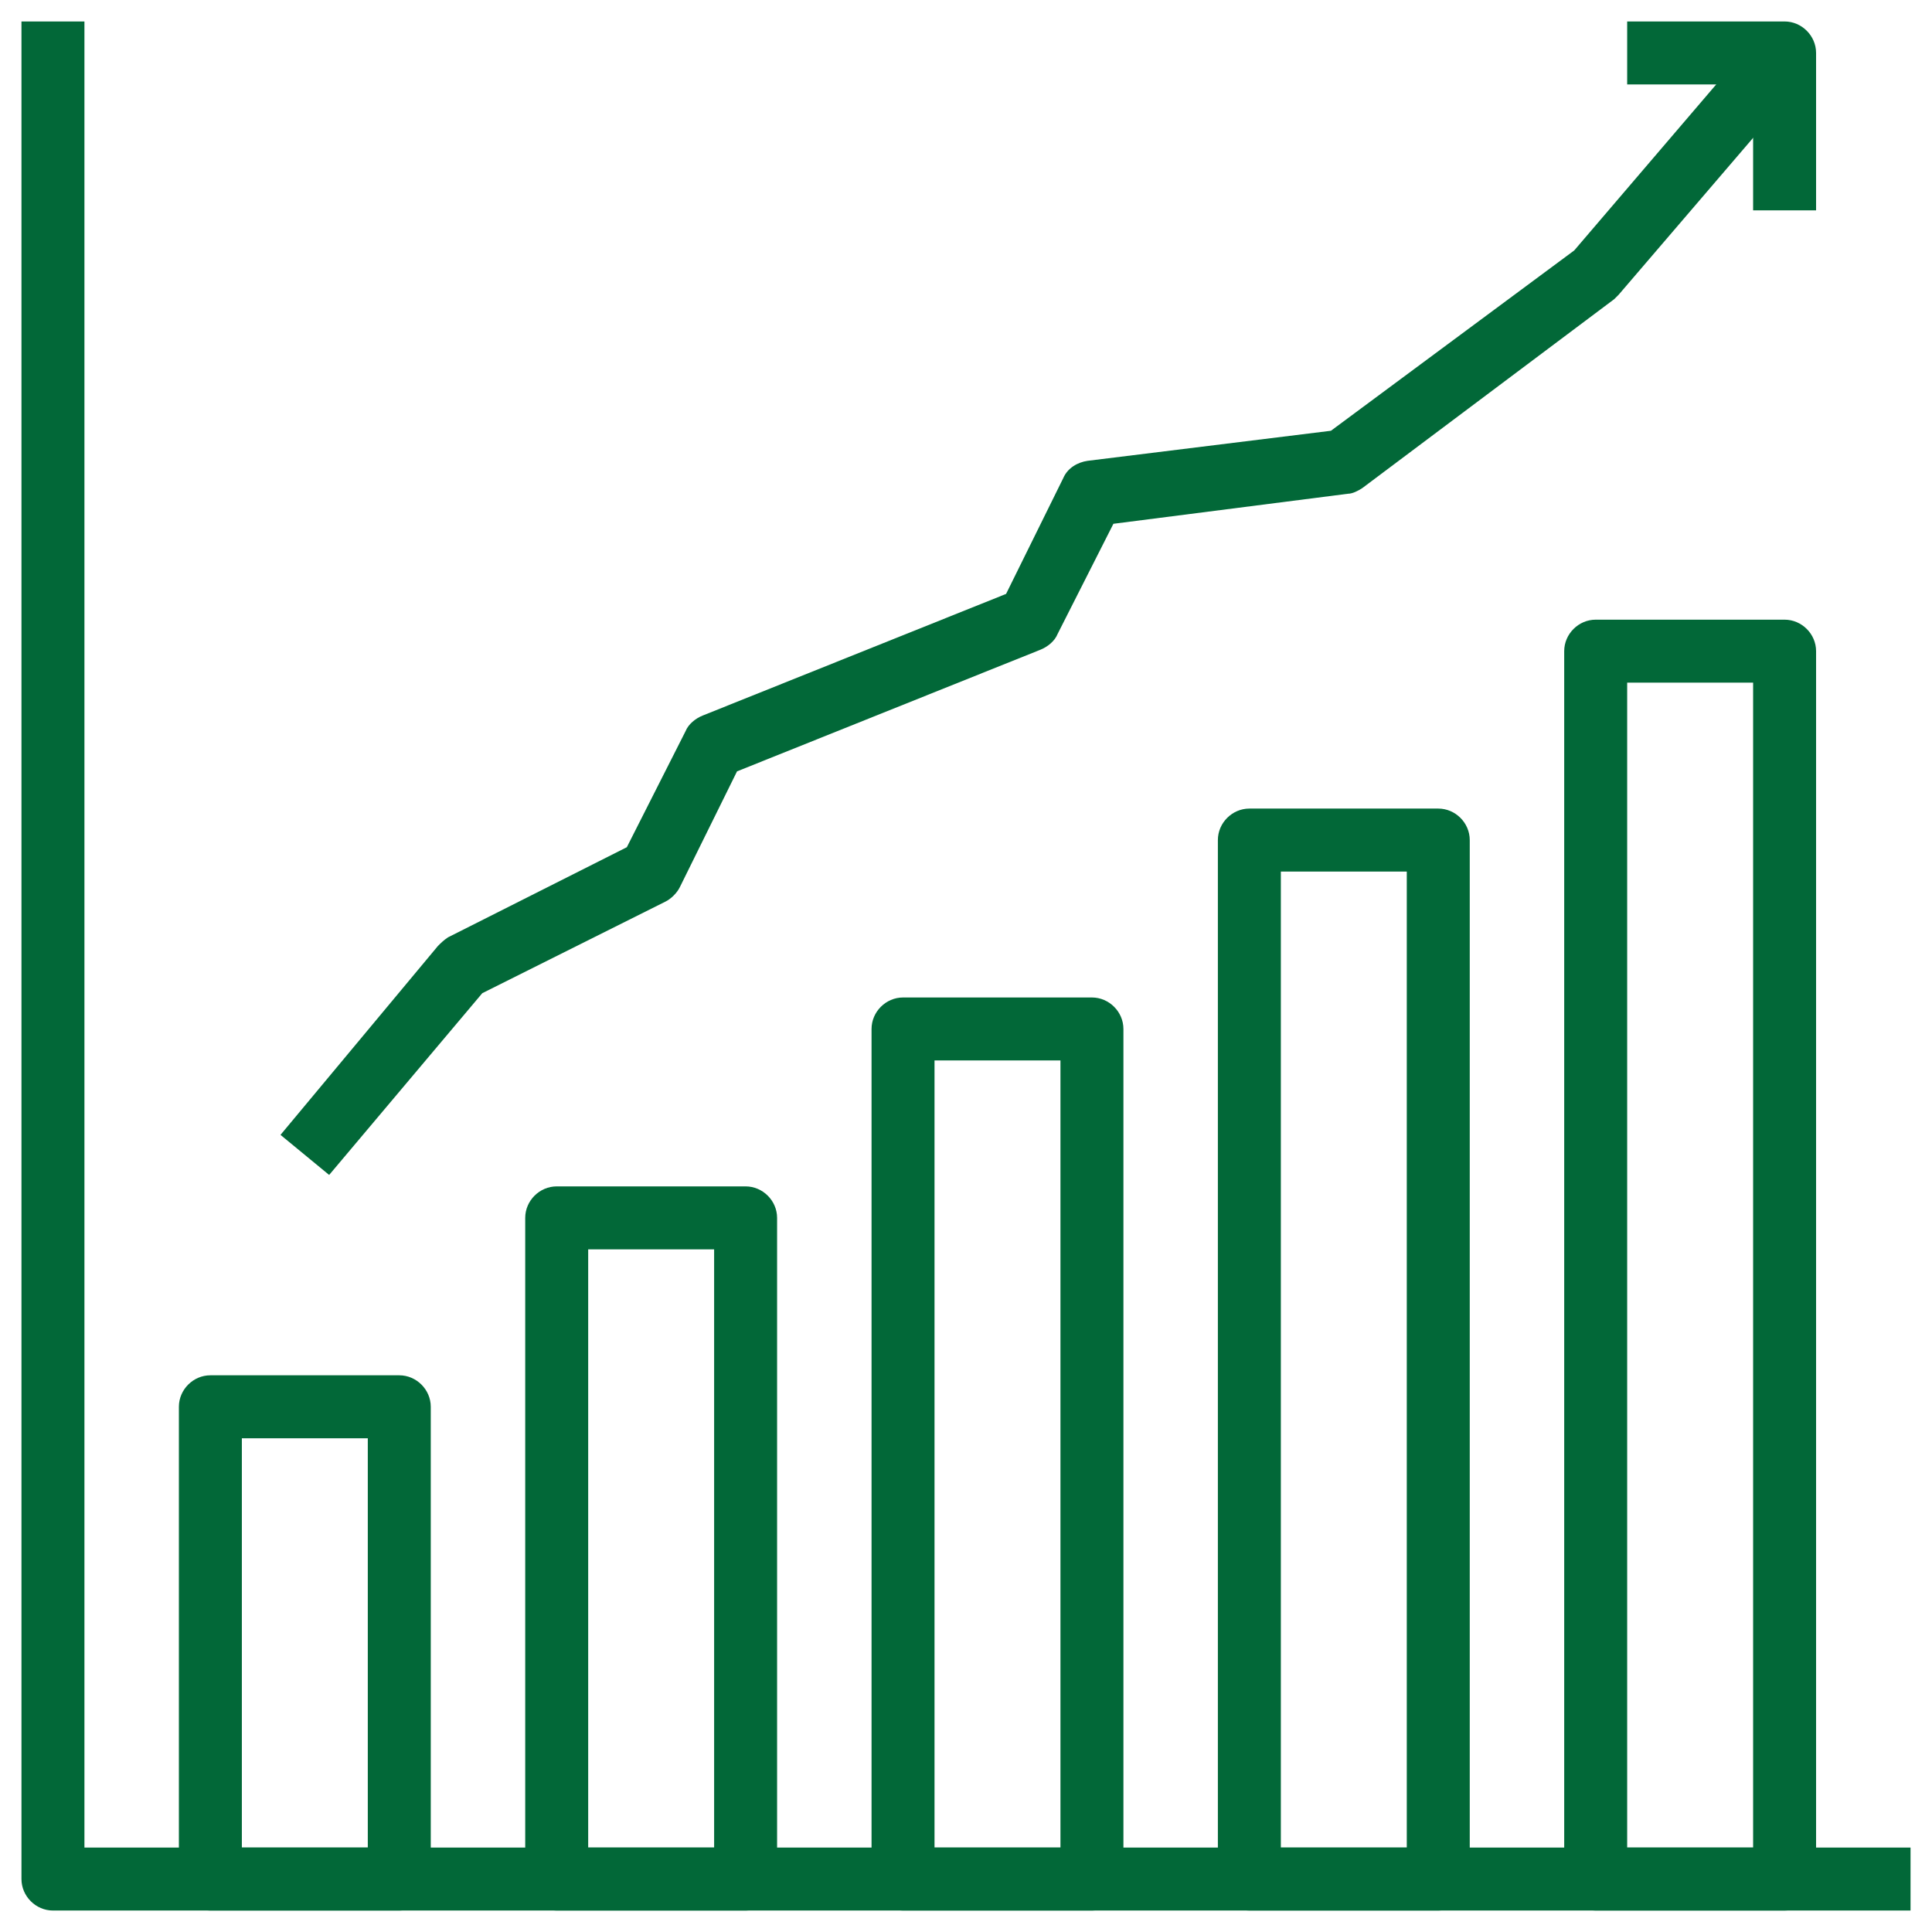 <?xml version="1.0" encoding="utf-8"?>
<!-- Generator: Adobe Illustrator 27.3.1, SVG Export Plug-In . SVG Version: 6.00 Build 0)  -->
<svg version="1.1" id="Capa_1" xmlns="http://www.w3.org/2000/svg" xmlns:xlink="http://www.w3.org/1999/xlink" x="0px" y="0px"
	 width="135px" height="135px" viewBox="0 0 135 135" style="enable-background:new 0 0 135 135;" xml:space="preserve">
<style type="text/css">
	.st0{fill:#026838;}
</style>
<g>
	<path class="st0" d="M133.5,133.5H3.7c-1.2,0-2.2-1-2.2-2.2V1.5h4.4v127.6h127.6V133.5z"/>
	<path class="st0" d="M124.7,133.5h-13.2c-1.2,0-2.2-1-2.2-2.2V45.5c0-1.2,1-2.2,2.2-2.2h13.2c1.2,0,2.2,1,2.2,2.2v85.8
		C126.9,132.5,125.9,133.5,124.7,133.5 M113.7,129.1h8.8V47.7h-8.8V129.1z"/>
	<path class="st0" d="M100.5,133.5H87.3c-1.2,0-2.2-1-2.2-2.2V58.7c0-1.2,1-2.2,2.2-2.2h13.2c1.2,0,2.2,1,2.2,2.2v72.6
		C102.7,132.5,101.7,133.5,100.5,133.5 M89.5,129.1h8.8V60.9h-8.8V129.1z"/>
	<path class="st0" d="M76.3,133.5H63.1c-1.2,0-2.2-1-2.2-2.2V71.9c0-1.2,1-2.2,2.2-2.2h13.2c1.2,0,2.2,1,2.2,2.2v59.4
		C78.5,132.5,77.5,133.5,76.3,133.5 M65.3,129.1h8.8v-55h-8.8V129.1z"/>
	<path class="st0" d="M52.1,133.5H38.9c-1.2,0-2.2-1-2.2-2.2V85.1c0-1.2,1-2.2,2.2-2.2h13.2c1.2,0,2.2,1,2.2,2.2v46.2
		C54.3,132.5,53.3,133.5,52.1,133.5 M41.1,129.1h8.8V87.3h-8.8V129.1z"/>
	<path class="st0" d="M27.9,133.5H14.7c-1.2,0-2.2-1-2.2-2.2v-33c0-1.2,1-2.2,2.2-2.2h13.2c1.2,0,2.2,1,2.2,2.2v33
		C30.1,132.5,29.1,133.5,27.9,133.5 M16.9,129.1h8.8v-28.6h-8.8C16.9,100.5,16.9,129.1,16.9,129.1z"/>
	<path class="st0" d="M23,82.1l-3.4-2.8l11-13.2c0.2-0.2,0.4-0.4,0.7-0.6l12.5-6.3l4.1-8.1c0.2-0.5,0.7-0.9,1.2-1.1l21.2-8.5l4-8.1
		c0.3-0.7,1-1.1,1.7-1.2l17-2.1L110,17.5l13-15.2l3.3,2.9l-13.2,15.4c-0.1,0.1-0.2,0.2-0.3,0.3L95.2,34.1c-0.3,0.2-0.7,0.4-1,0.4
		l-16.4,2.1l-3.9,7.7c-0.2,0.5-0.7,0.9-1.2,1.1l-21.2,8.5l-4,8.1c-0.2,0.4-0.6,0.8-1,1l-12.8,6.4L23,82.1z"/>
	<path class="st0" d="M126.9,14.7h-4.4V5.9h-8.8V1.5h11c1.2,0,2.2,1,2.2,2.2C126.9,3.7,126.9,14.7,126.9,14.7z"/>
</g>
</svg>
